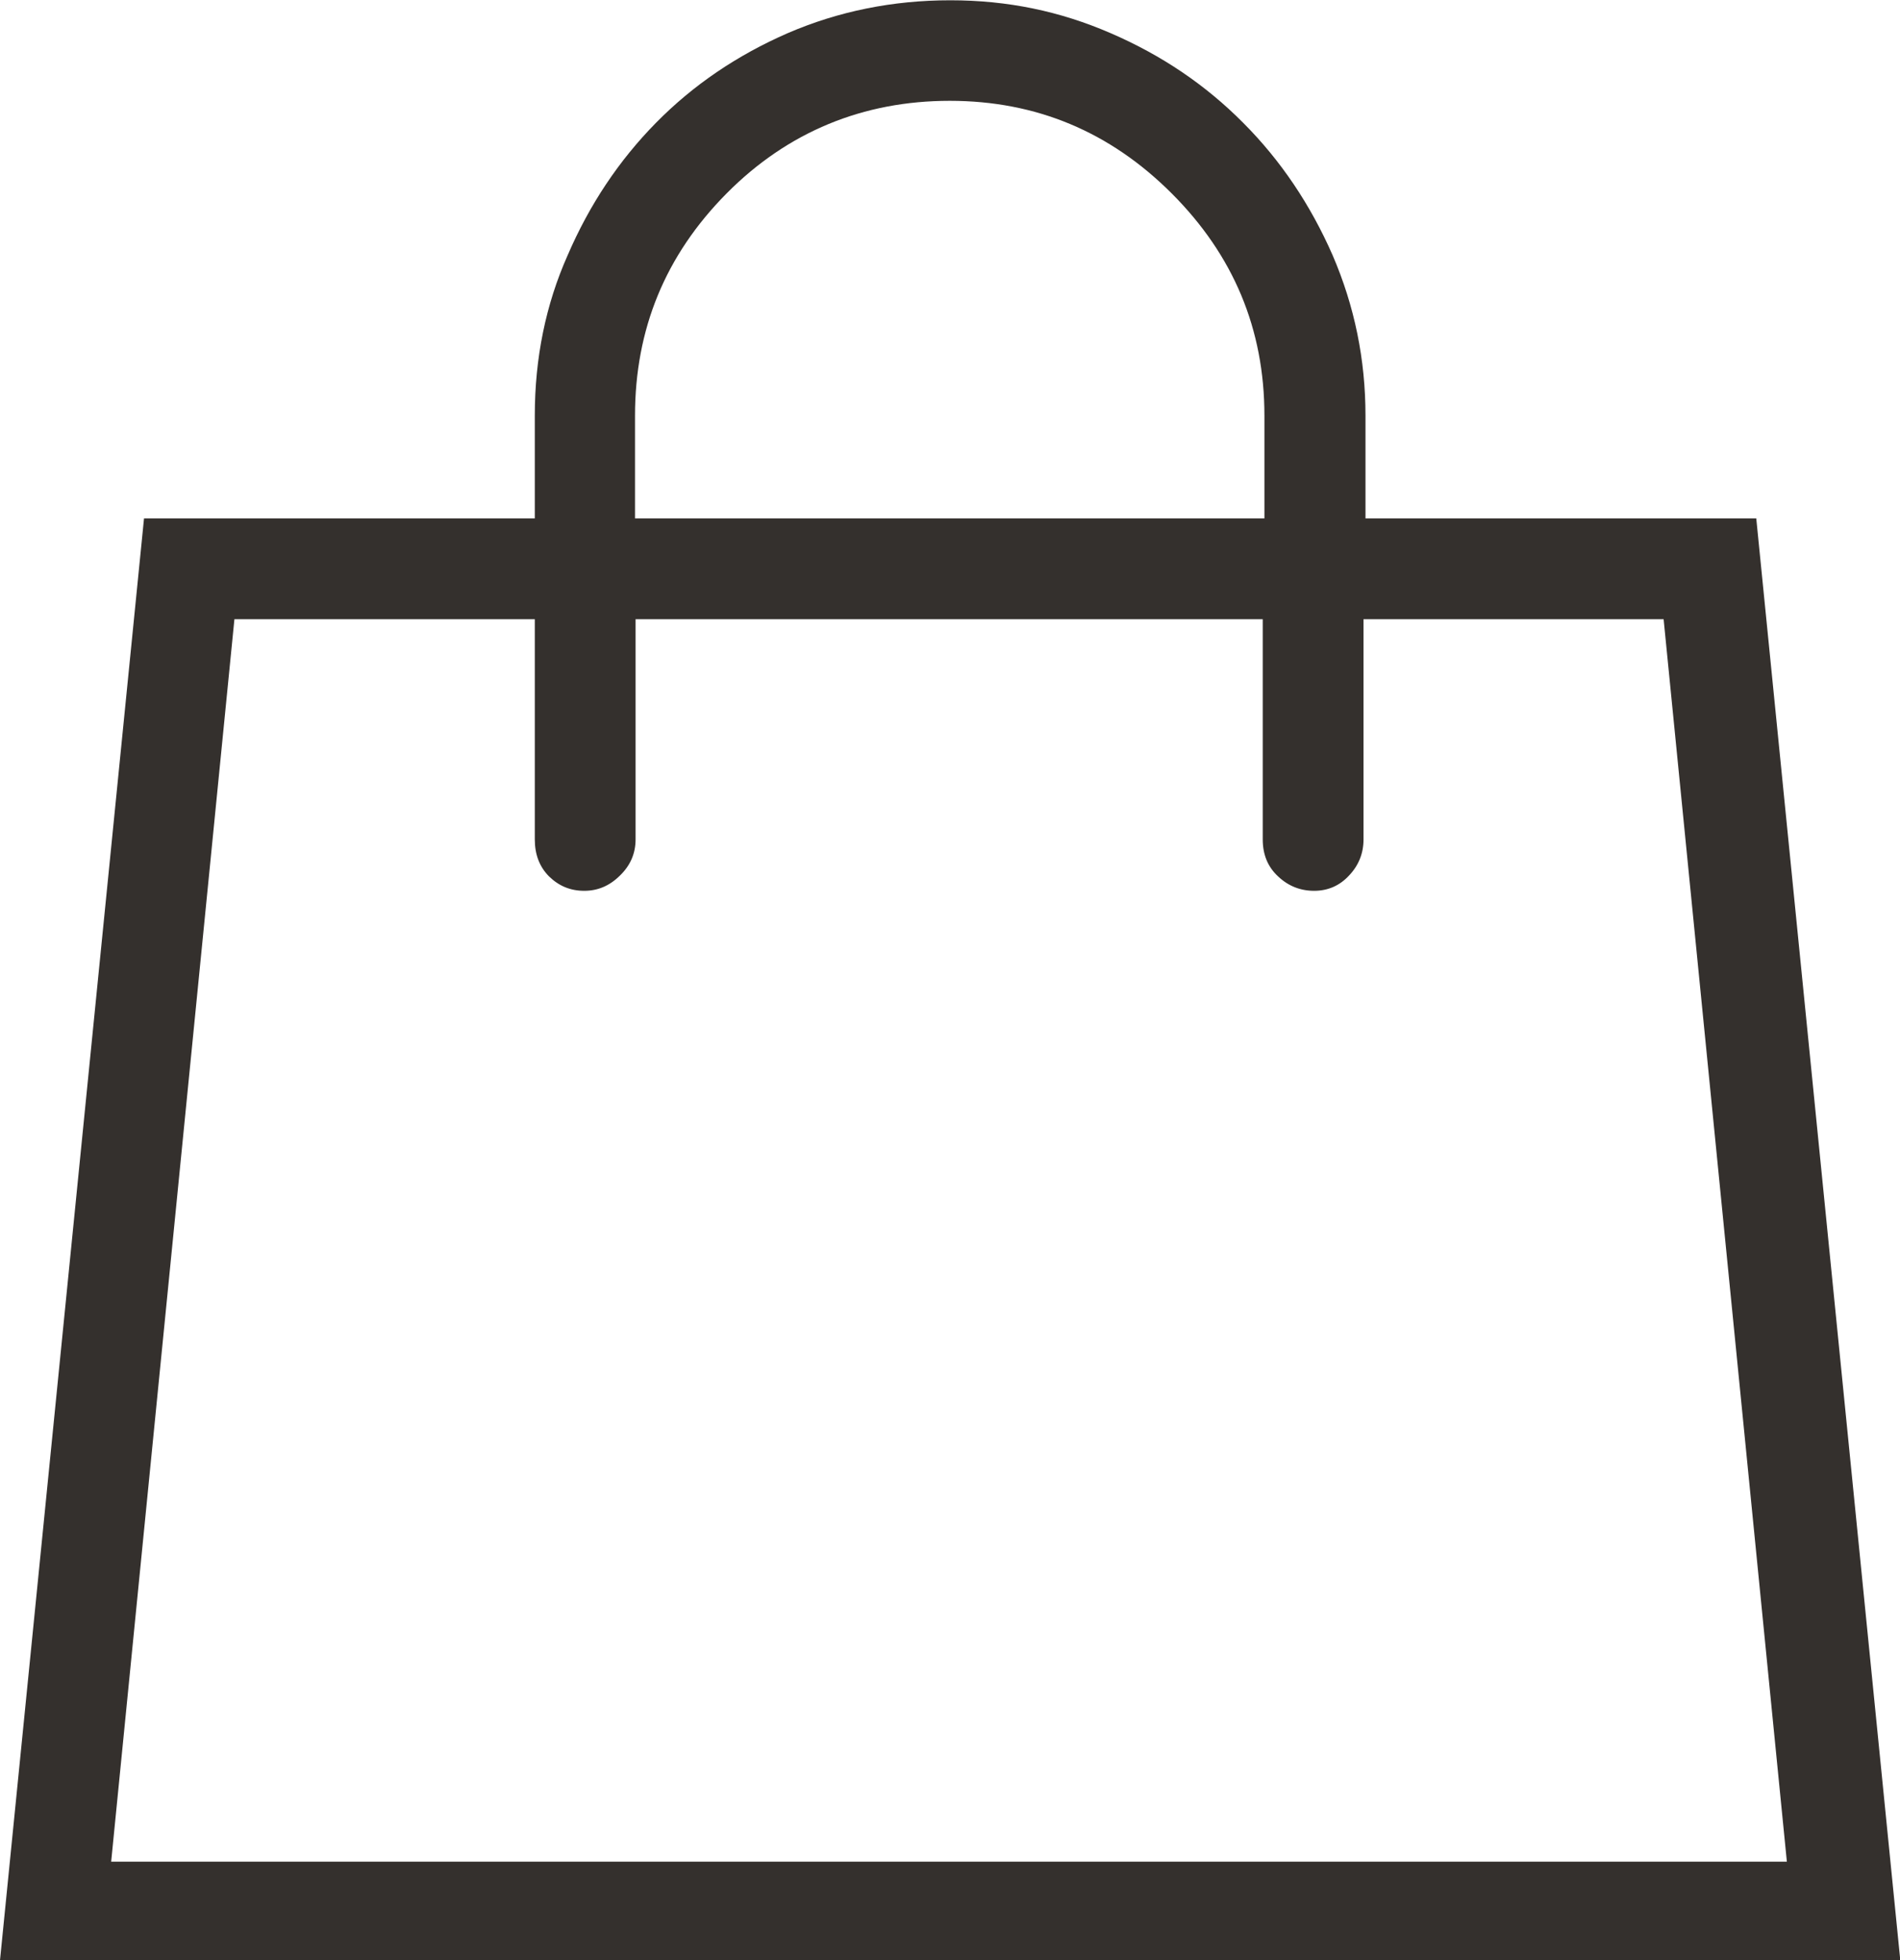 <?xml version="1.0" encoding="UTF-8"?>
<svg id="Layer_2" xmlns="http://www.w3.org/2000/svg" viewBox="0 0 67.68 69.8">
  <defs>
    <style>
      .cls-1 {
        fill: #34302d;
      }
    </style>
  </defs>
  <g id="Layer_1-2" data-name="Layer_1">
    <path class="cls-1" d="M67.68,69.8H0L5.13,18.46h13.92v-3.66c0-2.05.39-3.96,1.17-5.71.78-1.81,1.83-3.38,3.15-4.72,1.32-1.34,2.88-2.4,4.69-3.19,1.81-.78,3.74-1.17,5.79-1.17s3.91.39,5.71,1.17c1.81.78,3.38,1.84,4.72,3.19,1.34,1.34,2.4,2.92,3.19,4.72.78,1.81,1.17,3.71,1.17,5.71v3.66h13.92l5.13,51.34ZM8.35,22.05l-4.39,44.24h59.69l-4.39-44.24h-10.69v7.84c0,.49-.17.92-.51,1.28-.34.37-.76.55-1.25.55s-.92-.17-1.28-.51c-.37-.34-.55-.78-.55-1.32v-7.84h-22.34v7.84c0,.49-.18.92-.55,1.28-.37.37-.79.55-1.28.55s-.9-.17-1.25-.51c-.34-.34-.51-.78-.51-1.32v-7.84h-10.69ZM22.63,18.46h22.41v-3.66c0-3.08-1.1-5.71-3.3-7.91s-4.83-3.3-7.91-3.3-5.77,1.1-7.95,3.3-3.26,4.83-3.26,7.91v3.66Z"/>
  </g>
</svg>
